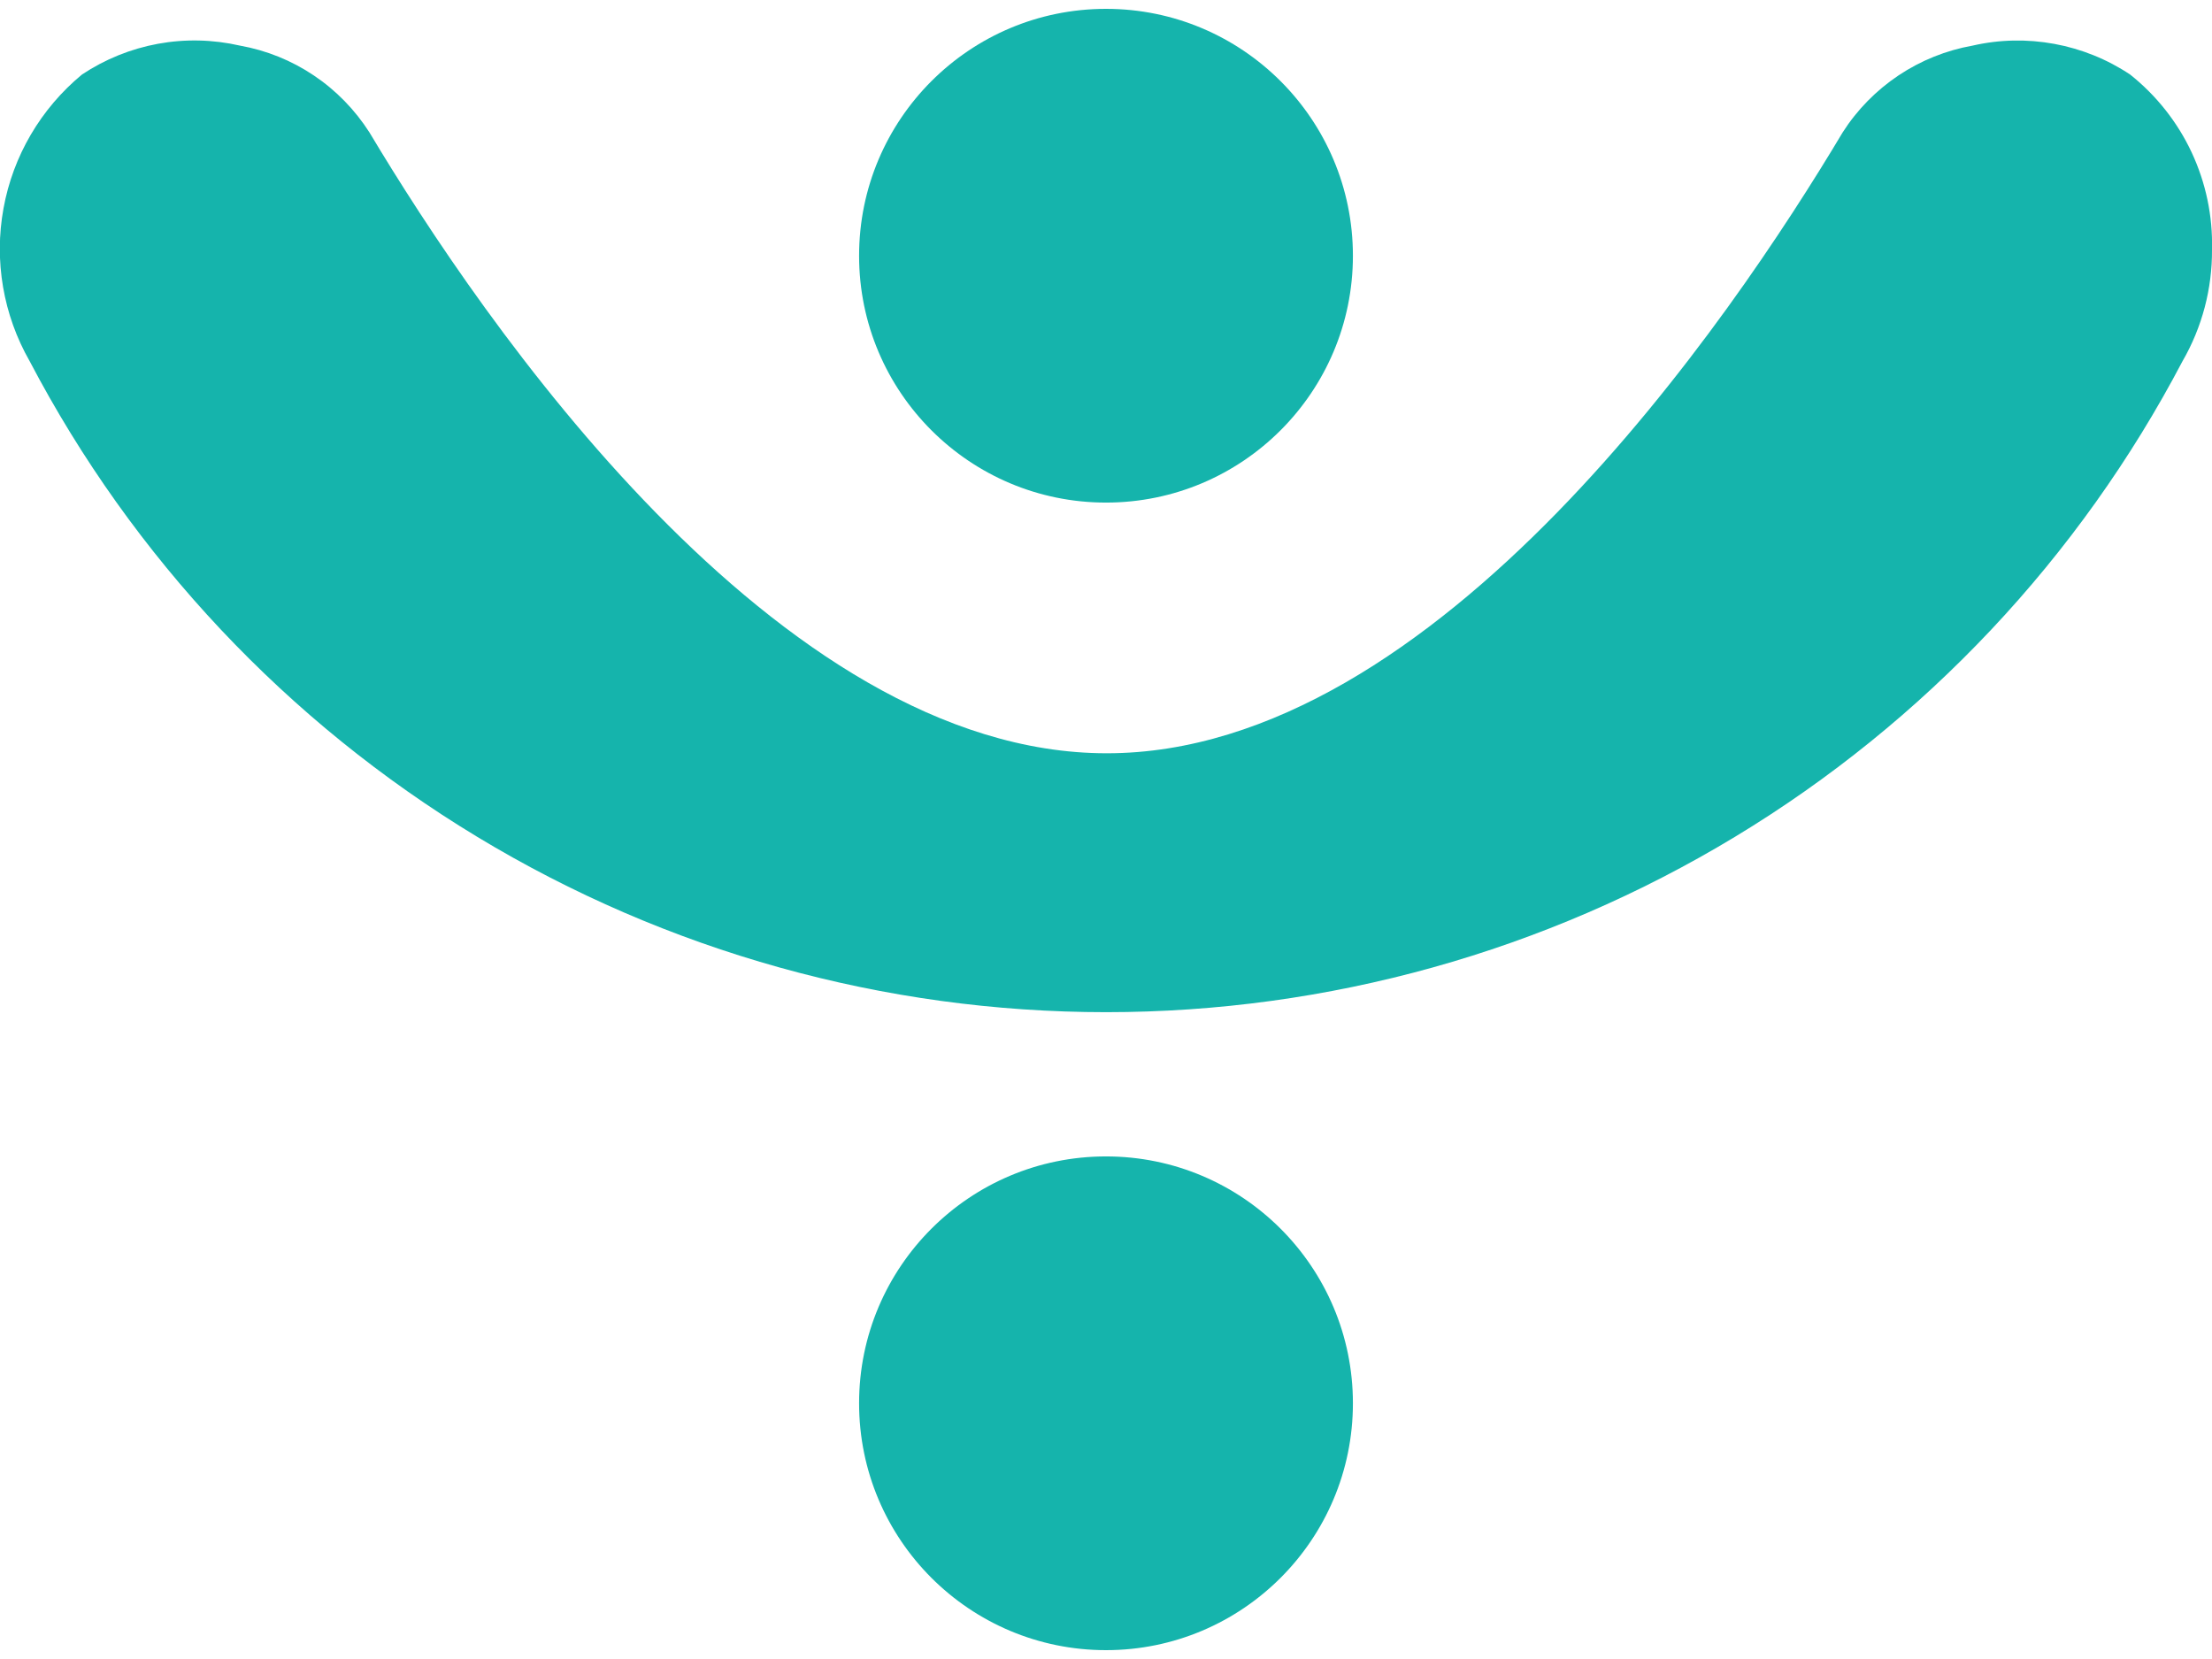<?xml version="1.0" encoding="UTF-8"?>
<svg xmlns="http://www.w3.org/2000/svg" width="24" height="18" viewBox="0 0 24 18" fill="none">
  <g id="Group_4005" clip-path="url(#clip0_3693_8)">
    <path id="Path 83" d="M24 2.707C24.009 2.343 23.933 1.983 23.779 1.653C23.625 1.324 23.396 1.035 23.112 0.809C22.863 0.643 22.583 0.53 22.289 0.476C21.995 0.422 21.694 0.428 21.402 0.495C21.115 0.546 20.842 0.656 20.599 0.818C20.357 0.98 20.15 1.19 19.993 1.436C18.784 3.461 15.593 8.173 12.008 8.173C8.422 8.173 5.218 3.461 4.008 1.436C3.851 1.191 3.646 0.98 3.404 0.818C3.163 0.656 2.89 0.546 2.604 0.495C2.311 0.428 2.009 0.421 1.714 0.475C1.419 0.529 1.138 0.643 0.889 0.809C0.443 1.178 0.141 1.692 0.038 2.261C-0.066 2.829 0.035 3.417 0.322 3.919C1.439 6.049 3.118 7.834 5.177 9.079C7.235 10.324 9.595 10.982 12.001 10.982C14.407 10.982 16.767 10.324 18.825 9.079C20.884 7.834 22.562 6.049 23.68 3.919C23.893 3.55 24.003 3.132 24 2.707Z" fill="#15B4AC"></path>
    <path id="Ellipse 15" d="M12 5.453C13.479 5.453 14.679 4.254 14.679 2.775C14.679 1.295 13.479 0.096 12 0.096C10.521 0.096 9.321 1.295 9.321 2.775C9.321 4.254 10.521 5.453 12 5.453Z" fill="#15B4AC"></path>
    <path id="Ellipse 16" d="M12 17.904C13.479 17.904 14.679 16.705 14.679 15.225C14.679 13.746 13.479 12.547 12 12.547C10.521 12.547 9.321 13.746 9.321 15.225C9.321 16.705 10.521 17.904 12 17.904Z" fill="#15B4AC"></path>
  </g>
  <defs>
    <clipPath id="clip0_3693_8">
      <rect width="24" height="17.808" fill="white" transform="translate(0 0.096)"></rect>
    </clipPath>
  </defs>
</svg>
